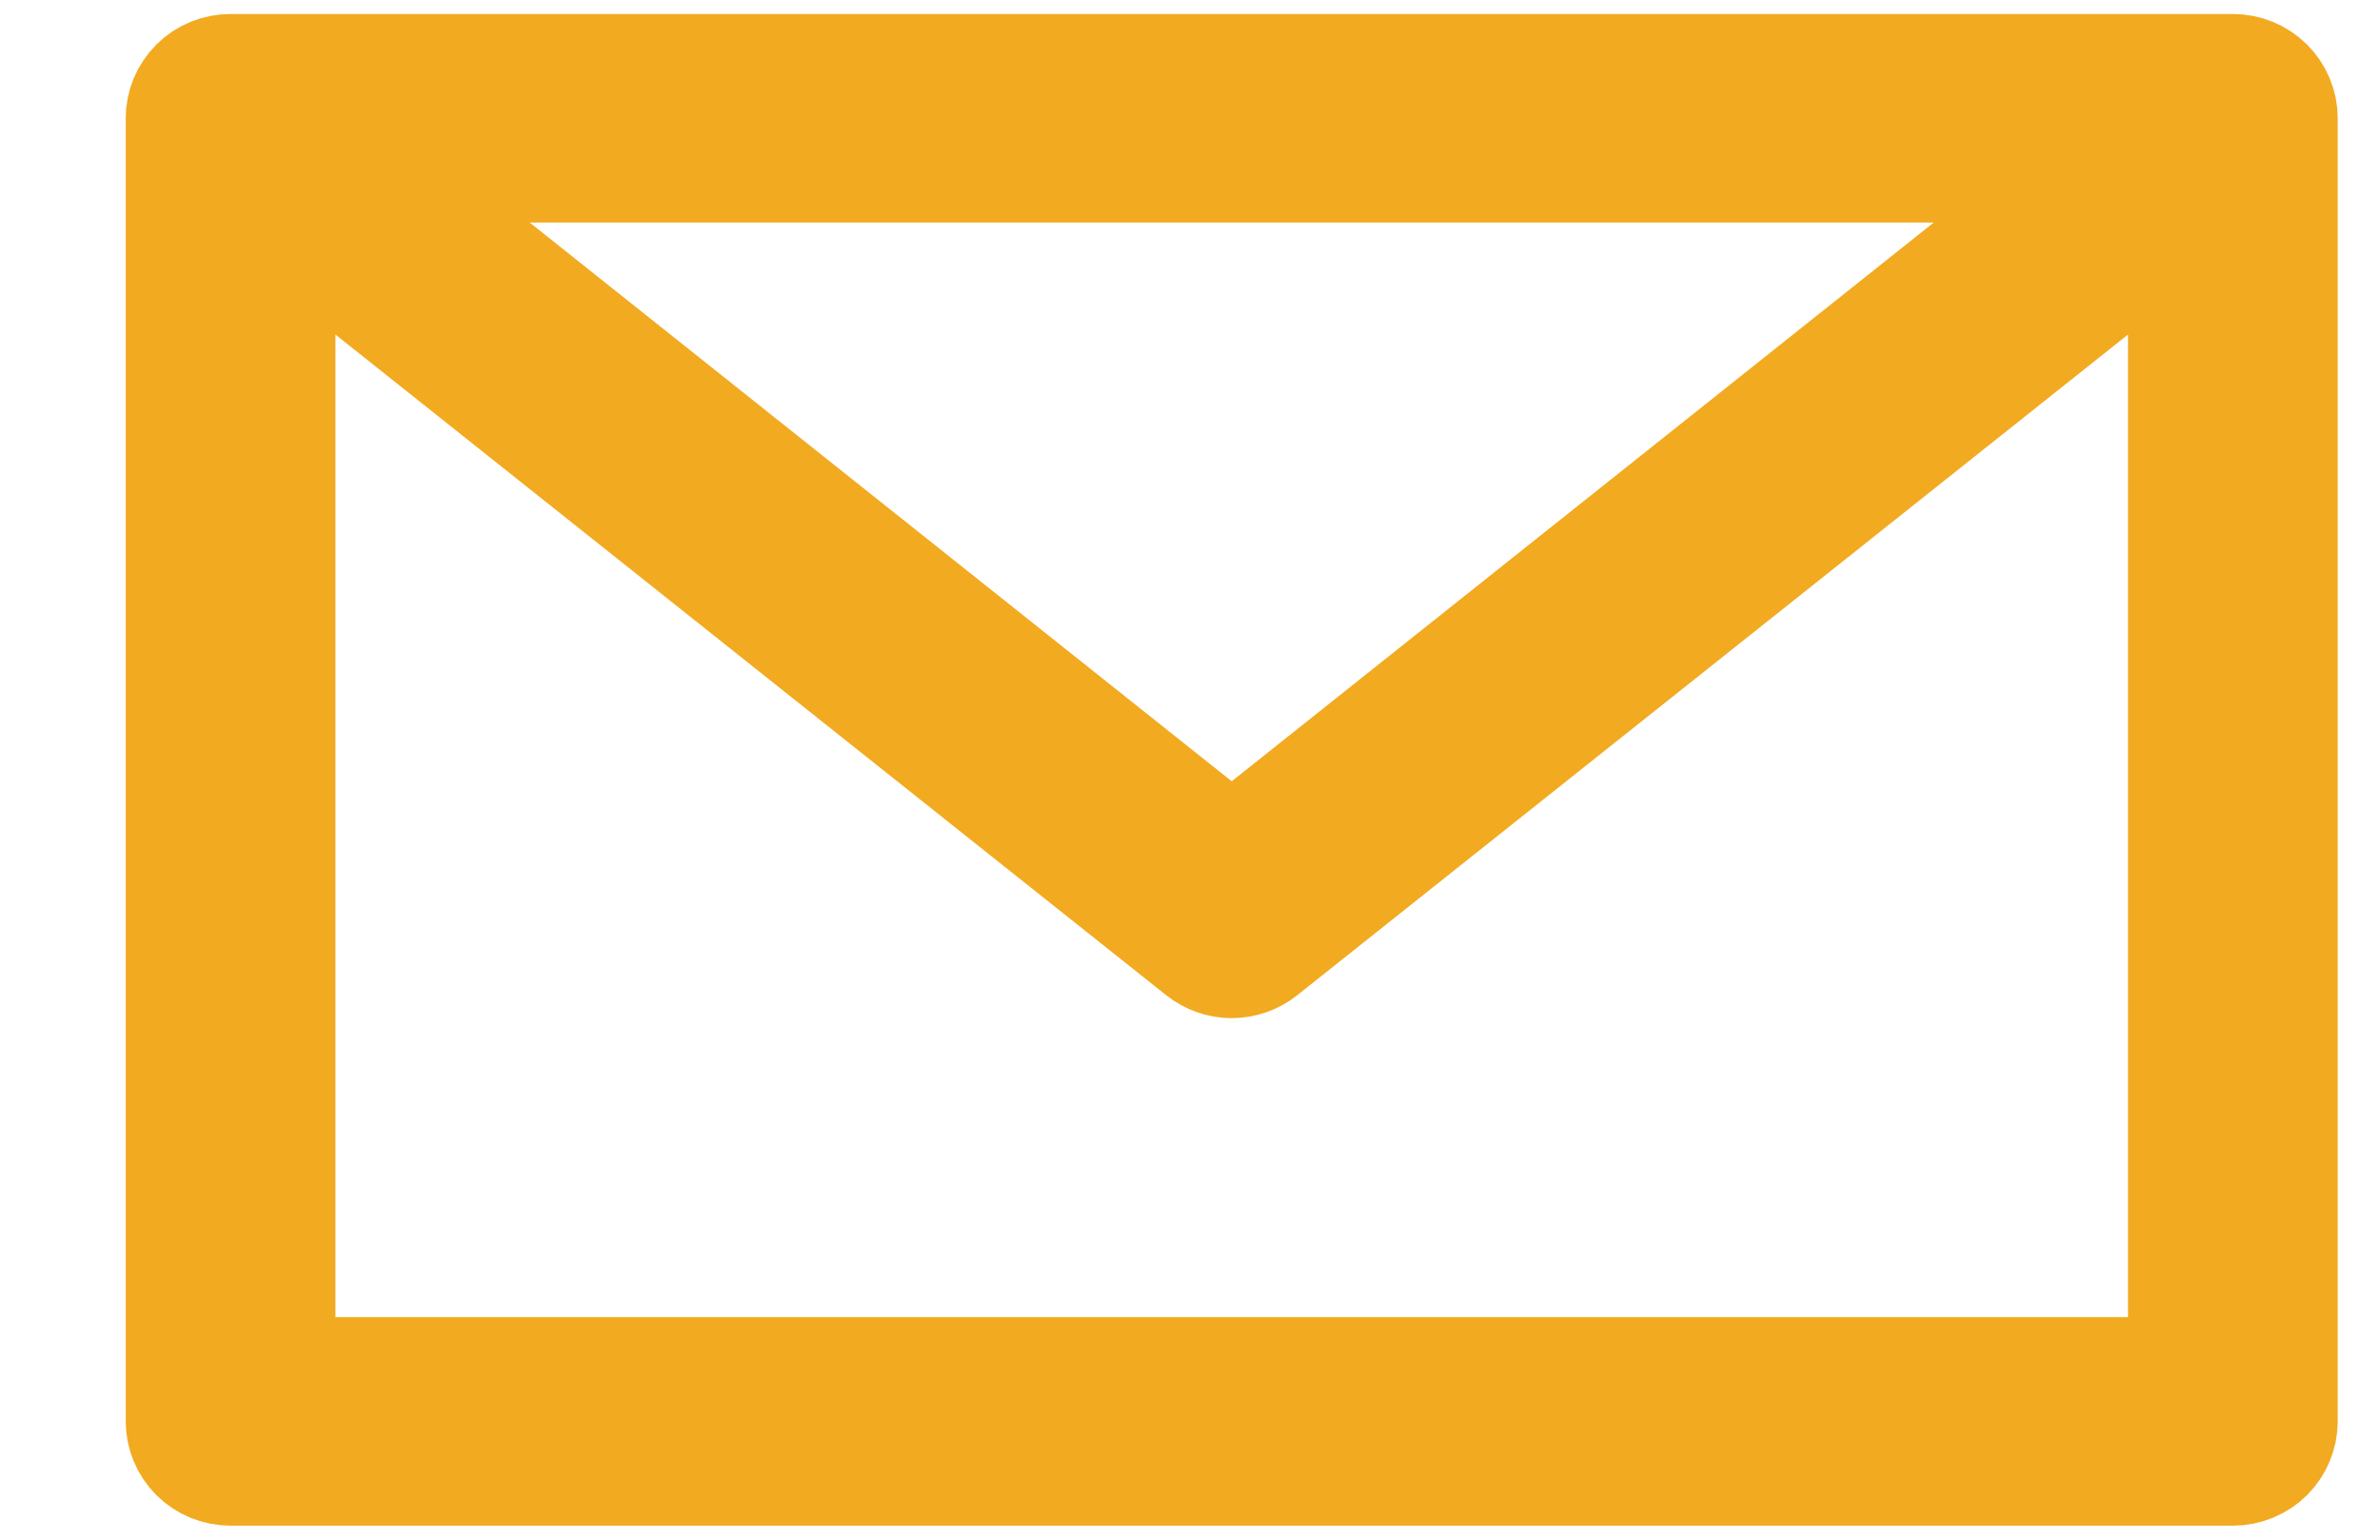<svg width="17" height="11" viewBox="0 0 17 11" fill="none" xmlns="http://www.w3.org/2000/svg">
<path d="M1.647 0.5C1.554 0.5 1.465 0.536 1.4 0.601C1.335 0.666 1.298 0.753 1.298 0.845V10.155C1.298 10.247 1.335 10.334 1.4 10.399C1.465 10.464 1.554 10.5 1.647 10.5H15.949C16.041 10.5 16.13 10.464 16.196 10.399C16.261 10.334 16.298 10.247 16.298 10.155V0.845C16.298 0.753 16.261 0.666 16.196 0.601C16.13 0.536 16.041 0.5 15.949 0.5H1.647ZM2.639 1.19H14.957L8.798 6.093L2.639 1.19ZM1.996 1.561L8.58 6.798C8.642 6.847 8.719 6.874 8.798 6.874C8.877 6.874 8.954 6.847 9.016 6.798L15.6 1.561V9.81H1.996V1.561Z" fill="#F2AA20" stroke="#F2AA20" stroke-width="0.8"/>
</svg>
